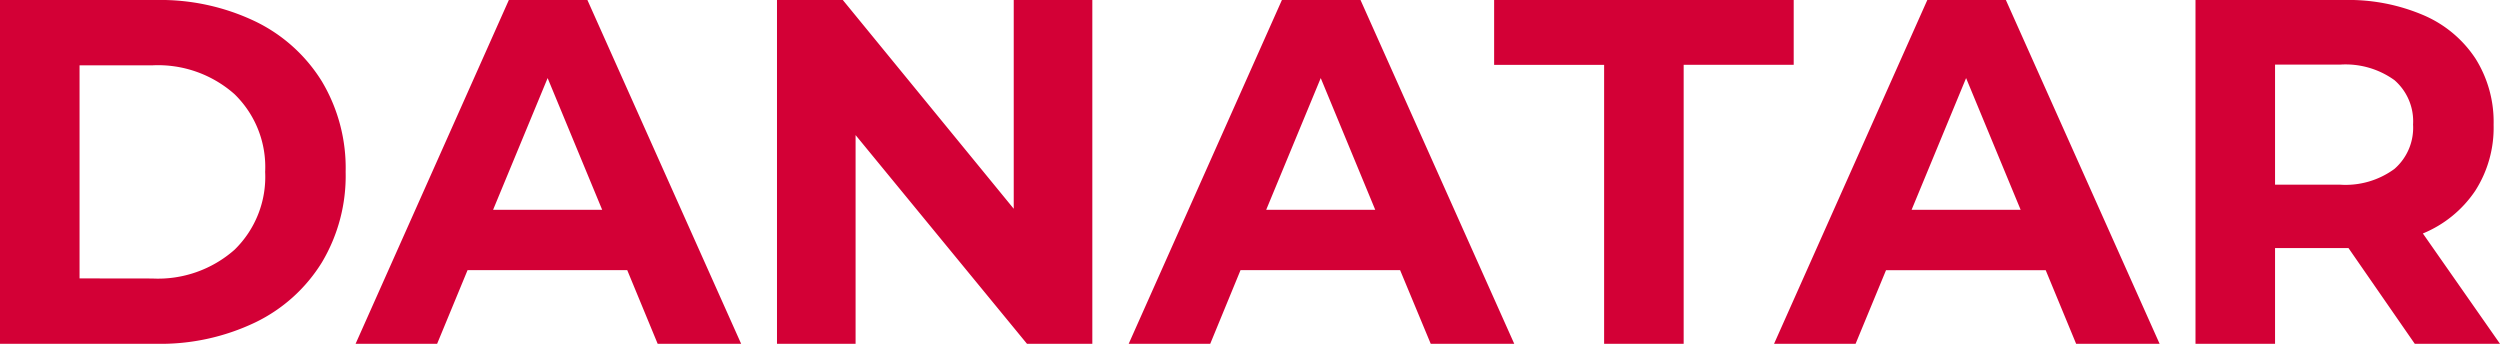 <svg id="Layer_1" data-name="Layer 1" xmlns="http://www.w3.org/2000/svg" viewBox="0 0 52.8 7.261"><title>dana_fuxia</title><g id="Слой_1"><path d="M0-.031H3.3A4.647,4.647,0,0,1,5.389.42,3.379,3.379,0,0,1,6.8,1.691,3.568,3.568,0,0,1,7.3,3.6a3.566,3.566,0,0,1-.5,1.908,3.372,3.372,0,0,1-1.41,1.271A4.634,4.634,0,0,1,3.3,7.23H0ZM3.216,5.851a2.441,2.441,0,0,0,1.737-.607A2.146,2.146,0,0,0,5.6,3.6a2.143,2.143,0,0,0-.649-1.644,2.437,2.437,0,0,0-1.737-.607H1.68v4.5Zm10.031-.177H9.875L9.232,7.23H7.51L10.747-.031h1.659L15.653,7.23H13.89ZM12.718,4.4,11.566,1.618,10.414,4.4ZM23.07-.031V7.23H21.69L18.07,2.822V7.23H16.41V-.031H17.8l3.61,4.409V-.031Zm6.5,5.705H26.2L25.56,7.23H23.838L27.074-.031h1.66L31.981,7.23H30.217ZM29.045,4.4,27.894,1.618,26.742,4.4Zm4.834-3.061H31.556V-.031h6.327V1.338H35.559V7.23h-1.68Zm9.326,4.336H39.833L39.19,7.23H37.468L40.705-.031h1.659L45.611,7.23H43.848ZM42.676,4.4,41.524,1.618,40.373,4.4ZM51,7.23,49.6,5.208H48.049V7.23h-1.68V-.031h3.143a4.024,4.024,0,0,1,1.675.322,2.479,2.479,0,0,1,1.094.913,2.511,2.511,0,0,1,.384,1.4A2.468,2.468,0,0,1,52.276,4a2.46,2.46,0,0,1-1.105.9L52.8,7.23ZM50.964,2.6a1.15,1.15,0,0,0-.394-.939,1.766,1.766,0,0,0-1.152-.327H48.049V3.869h1.369a1.743,1.743,0,0,0,1.152-.332A1.151,1.151,0,0,0,50.964,2.6Z" transform="translate(0 0.031)" style="fill:#d30036"/></g></svg>